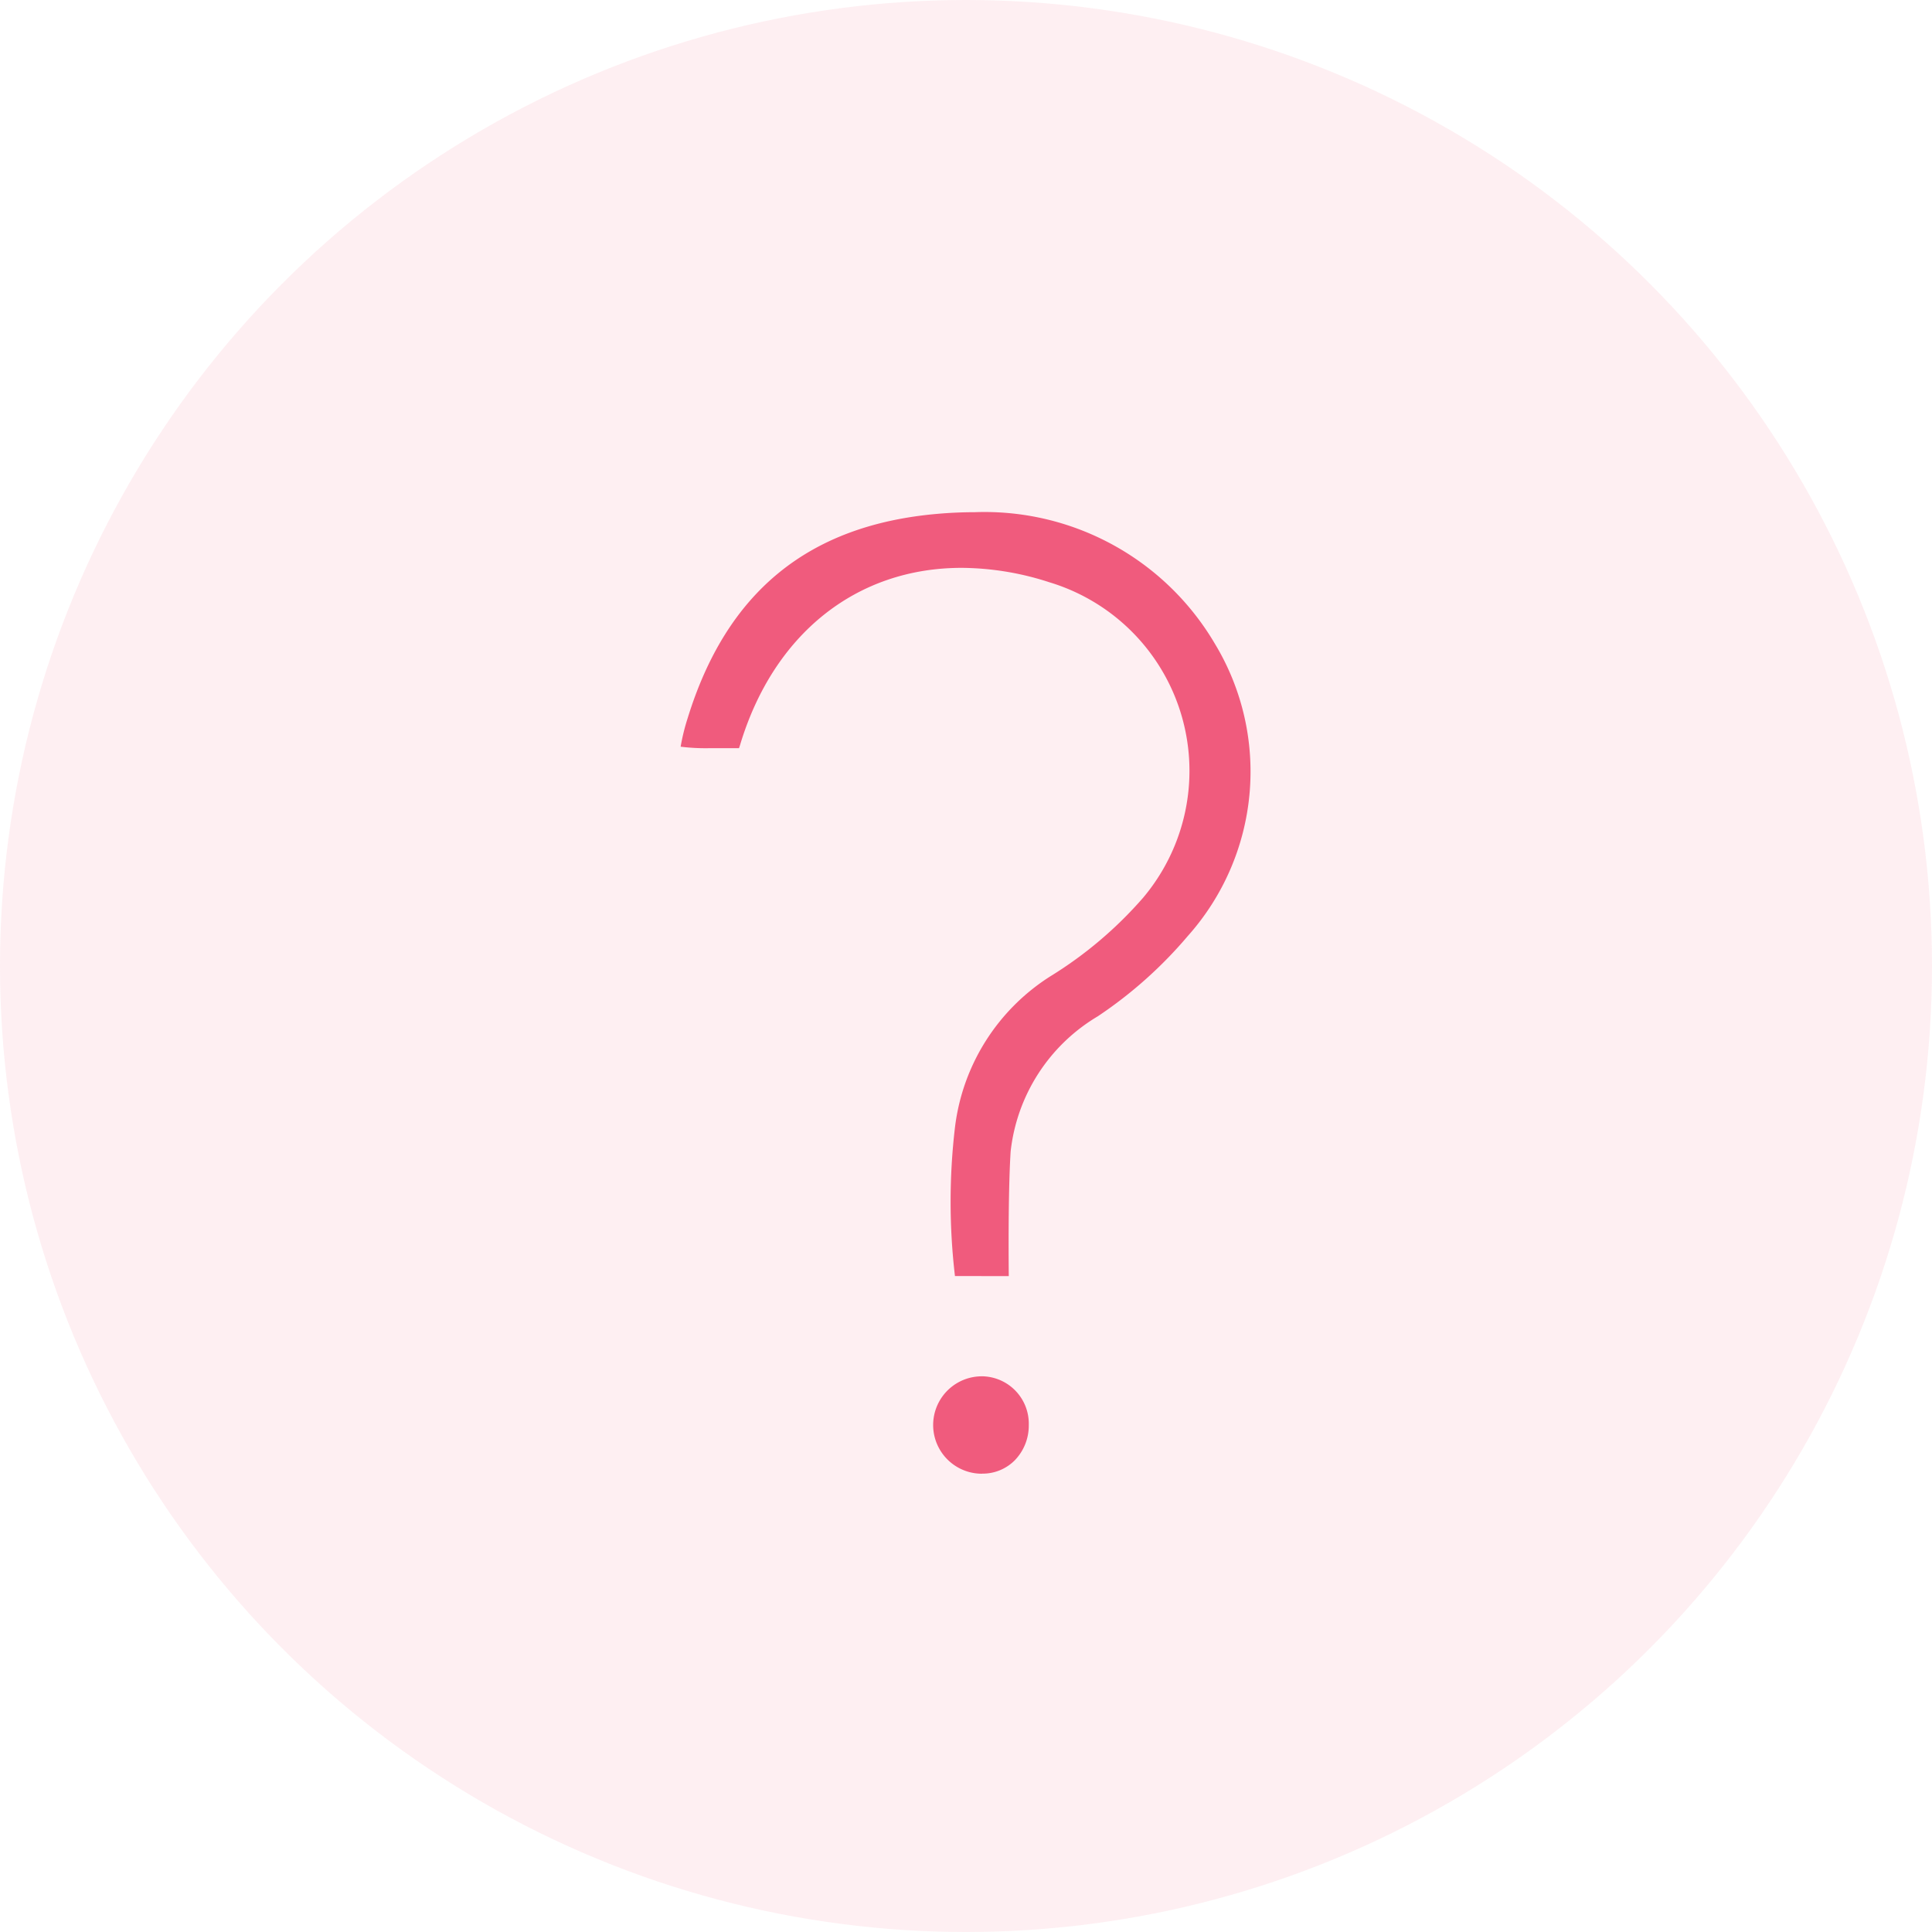 <svg xmlns="http://www.w3.org/2000/svg" xmlns:xlink="http://www.w3.org/1999/xlink" width="77" height="77" viewBox="0 0 77 77">
  <defs>
    <clipPath id="clip-path">
      <rect id="Rectangle_84" data-name="Rectangle 84" width="22.718" height="38.321" fill="#f05b7d"/>
    </clipPath>
  </defs>
  <g id="Group_75" data-name="Group 75" transform="translate(-198 -1578)">
    <circle id="Headshot_PaigeClark" cx="38.5" cy="38.5" r="38.5" transform="translate(198 1578)" fill="#f05b7d" opacity="0.1"/>
    <g id="Group_65" data-name="Group 65" transform="translate(225.127 1598.414)">
      <g id="Group_66" data-name="Group 66" clip-path="url(#clip-path)">
        <path id="Path_114" data-name="Path 114" d="M10.933,30.442a25.344,25.344,0,0,1,0-5.921,8.307,8.307,0,0,1,3.8-6.023,16.049,16.049,0,0,0,3.7-3.134A7.849,7.849,0,0,0,14.688,2.79,11.46,11.46,0,0,0,11.2,2.218c-4.195,0-7.494,2.632-8.826,7.041-.018.061-.035.109-.049.146l-.1,0-1.09,0A8.142,8.142,0,0,1,0,9.346,8.236,8.236,0,0,1,.278,8.214C1.828,3.182,5.083.516,10.227.066c.5-.044,1-.066,1.479-.066a10.646,10.646,0,0,1,9.58,5.232,9.842,9.842,0,0,1-1.074,11.66,17.251,17.251,0,0,1-3.588,3.2,7.181,7.181,0,0,0-3.472,5.388c-.113,1.786-.074,4.966-.074,4.966Z" fill="#f05b7d"/>
        <path id="Path_115" data-name="Path 115" d="M34.235,114.575a1.941,1.941,0,1,1,.016-3.882h.039a1.889,1.889,0,0,1,1.823,1.94,1.986,1.986,0,0,1-.551,1.4,1.8,1.8,0,0,1-1.3.539Z" transform="translate(-22.238 -76.254)" fill="#f05b7d"/>
      </g>
    </g>
  </g>
</svg>
